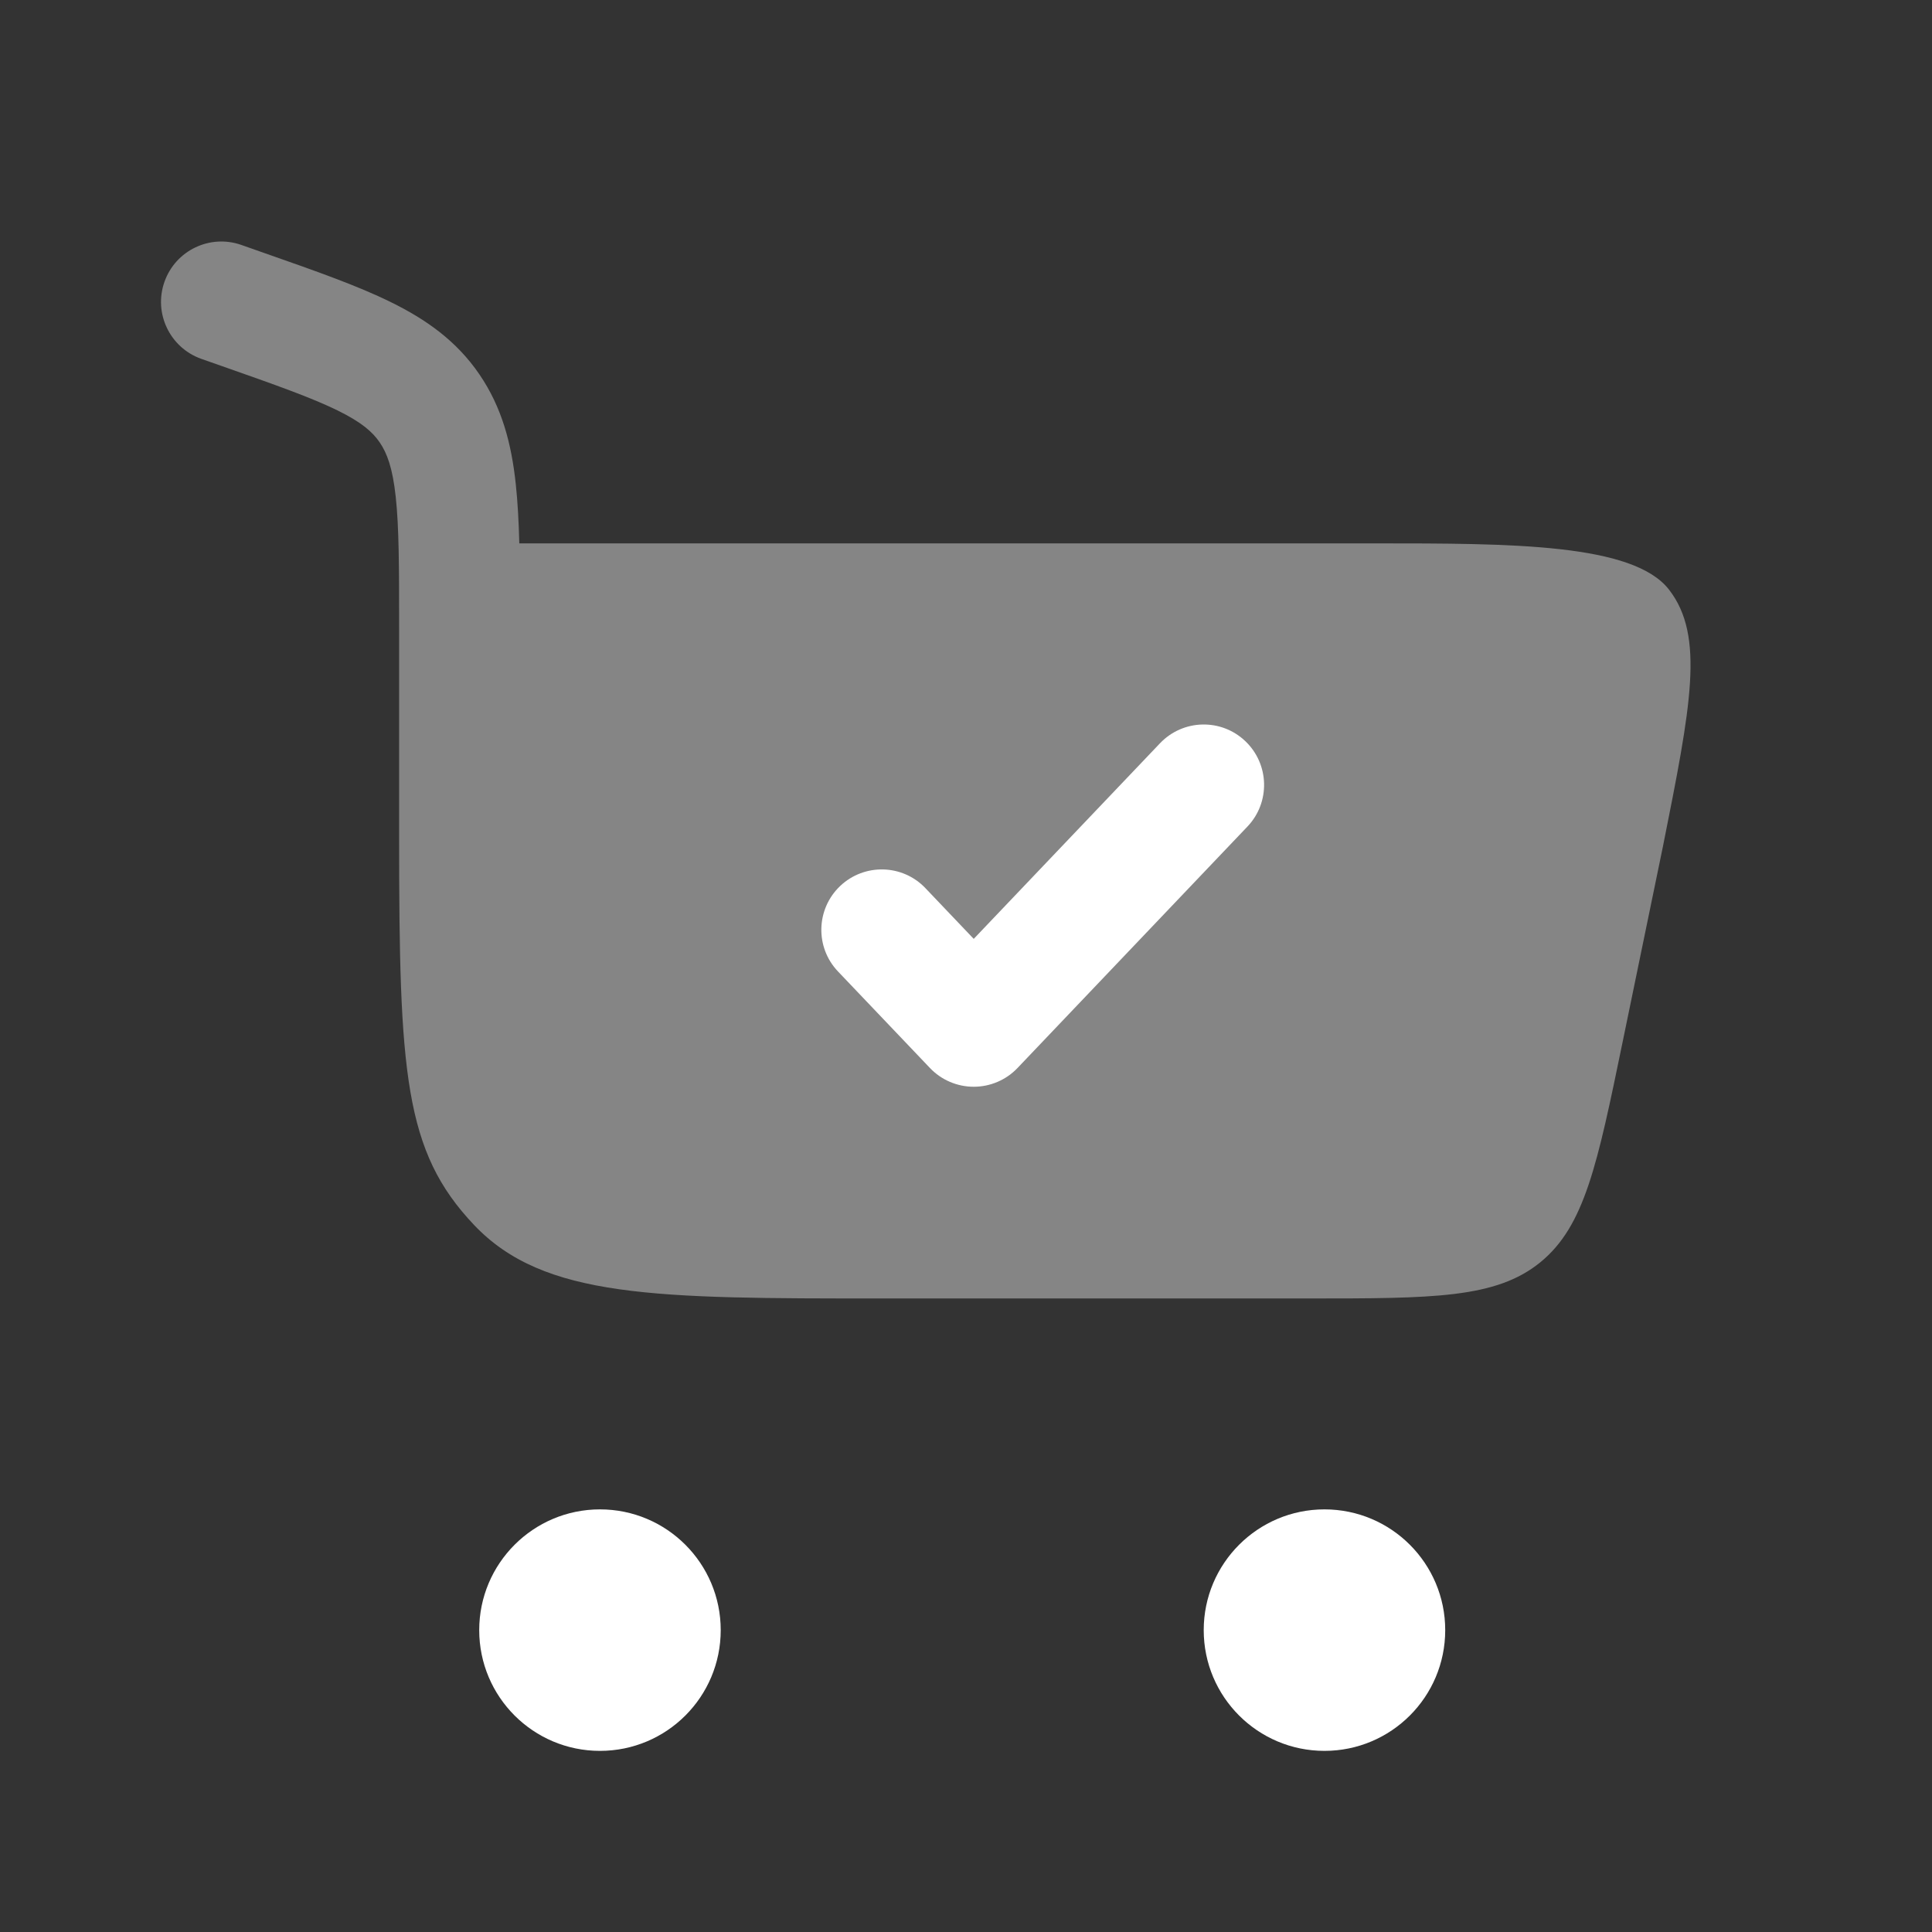 <svg width="24" height="24" viewBox="0 0 24 24" fill="none" xmlns="http://www.w3.org/2000/svg">
<rect x="0" y="0" width="24" height="24" fill="#333333" stroke="none"/>
<path opacity="0.4" d="M2.043 3.501C2.18 3.111 2.608 2.905 2.999 3.043L3.3 3.149C3.917 3.365 4.441 3.549 4.853 3.752C5.293 3.968 5.671 4.234 5.955 4.65C6.237 5.063 6.354 5.515 6.407 6.012C6.431 6.234 6.444 6.48 6.451 6.75H17.089C18.774 6.75 20.291 6.75 20.735 7.327C21.179 7.904 21.005 8.774 20.658 10.513L20.158 12.938C19.843 14.467 19.686 15.231 19.134 15.681C18.582 16.13 17.802 16.13 16.241 16.13H10.938C8.149 16.13 6.754 16.13 5.888 15.216C5.022 14.303 4.958 13.332 4.958 10.39L4.958 7.789C4.958 7.049 4.957 6.553 4.916 6.173C4.877 5.81 4.807 5.628 4.717 5.496C4.629 5.367 4.495 5.247 4.192 5.098C3.869 4.94 3.43 4.784 2.763 4.55L2.501 4.458C2.111 4.32 1.905 3.892 2.043 3.501Z" fill="white"/>
<path d="M7.453 18.75C8.282 18.75 8.953 19.422 8.953 20.25C8.953 21.079 8.282 21.75 7.453 21.75C6.625 21.75 5.953 21.079 5.953 20.25C5.953 19.422 6.625 18.75 7.453 18.75Z" fill="white"/>
<path d="M16.453 18.75C17.282 18.75 17.953 19.422 17.953 20.25C17.953 21.079 17.282 21.75 16.453 21.75C15.625 21.75 14.953 21.079 14.953 20.25C14.953 19.422 15.625 18.75 16.453 18.75Z" fill="white"/>
<path d="M15.496 10.268C15.782 9.968 15.77 9.493 15.47 9.207C15.17 8.921 14.696 8.933 14.41 9.233L12.096 11.663L11.496 11.033C11.211 10.733 10.736 10.722 10.436 11.007C10.136 11.293 10.124 11.768 10.41 12.068L11.553 13.268C11.694 13.416 11.891 13.5 12.096 13.5C12.301 13.5 12.498 13.416 12.639 13.268L15.496 10.268Z" fill="white"/>
</svg>
